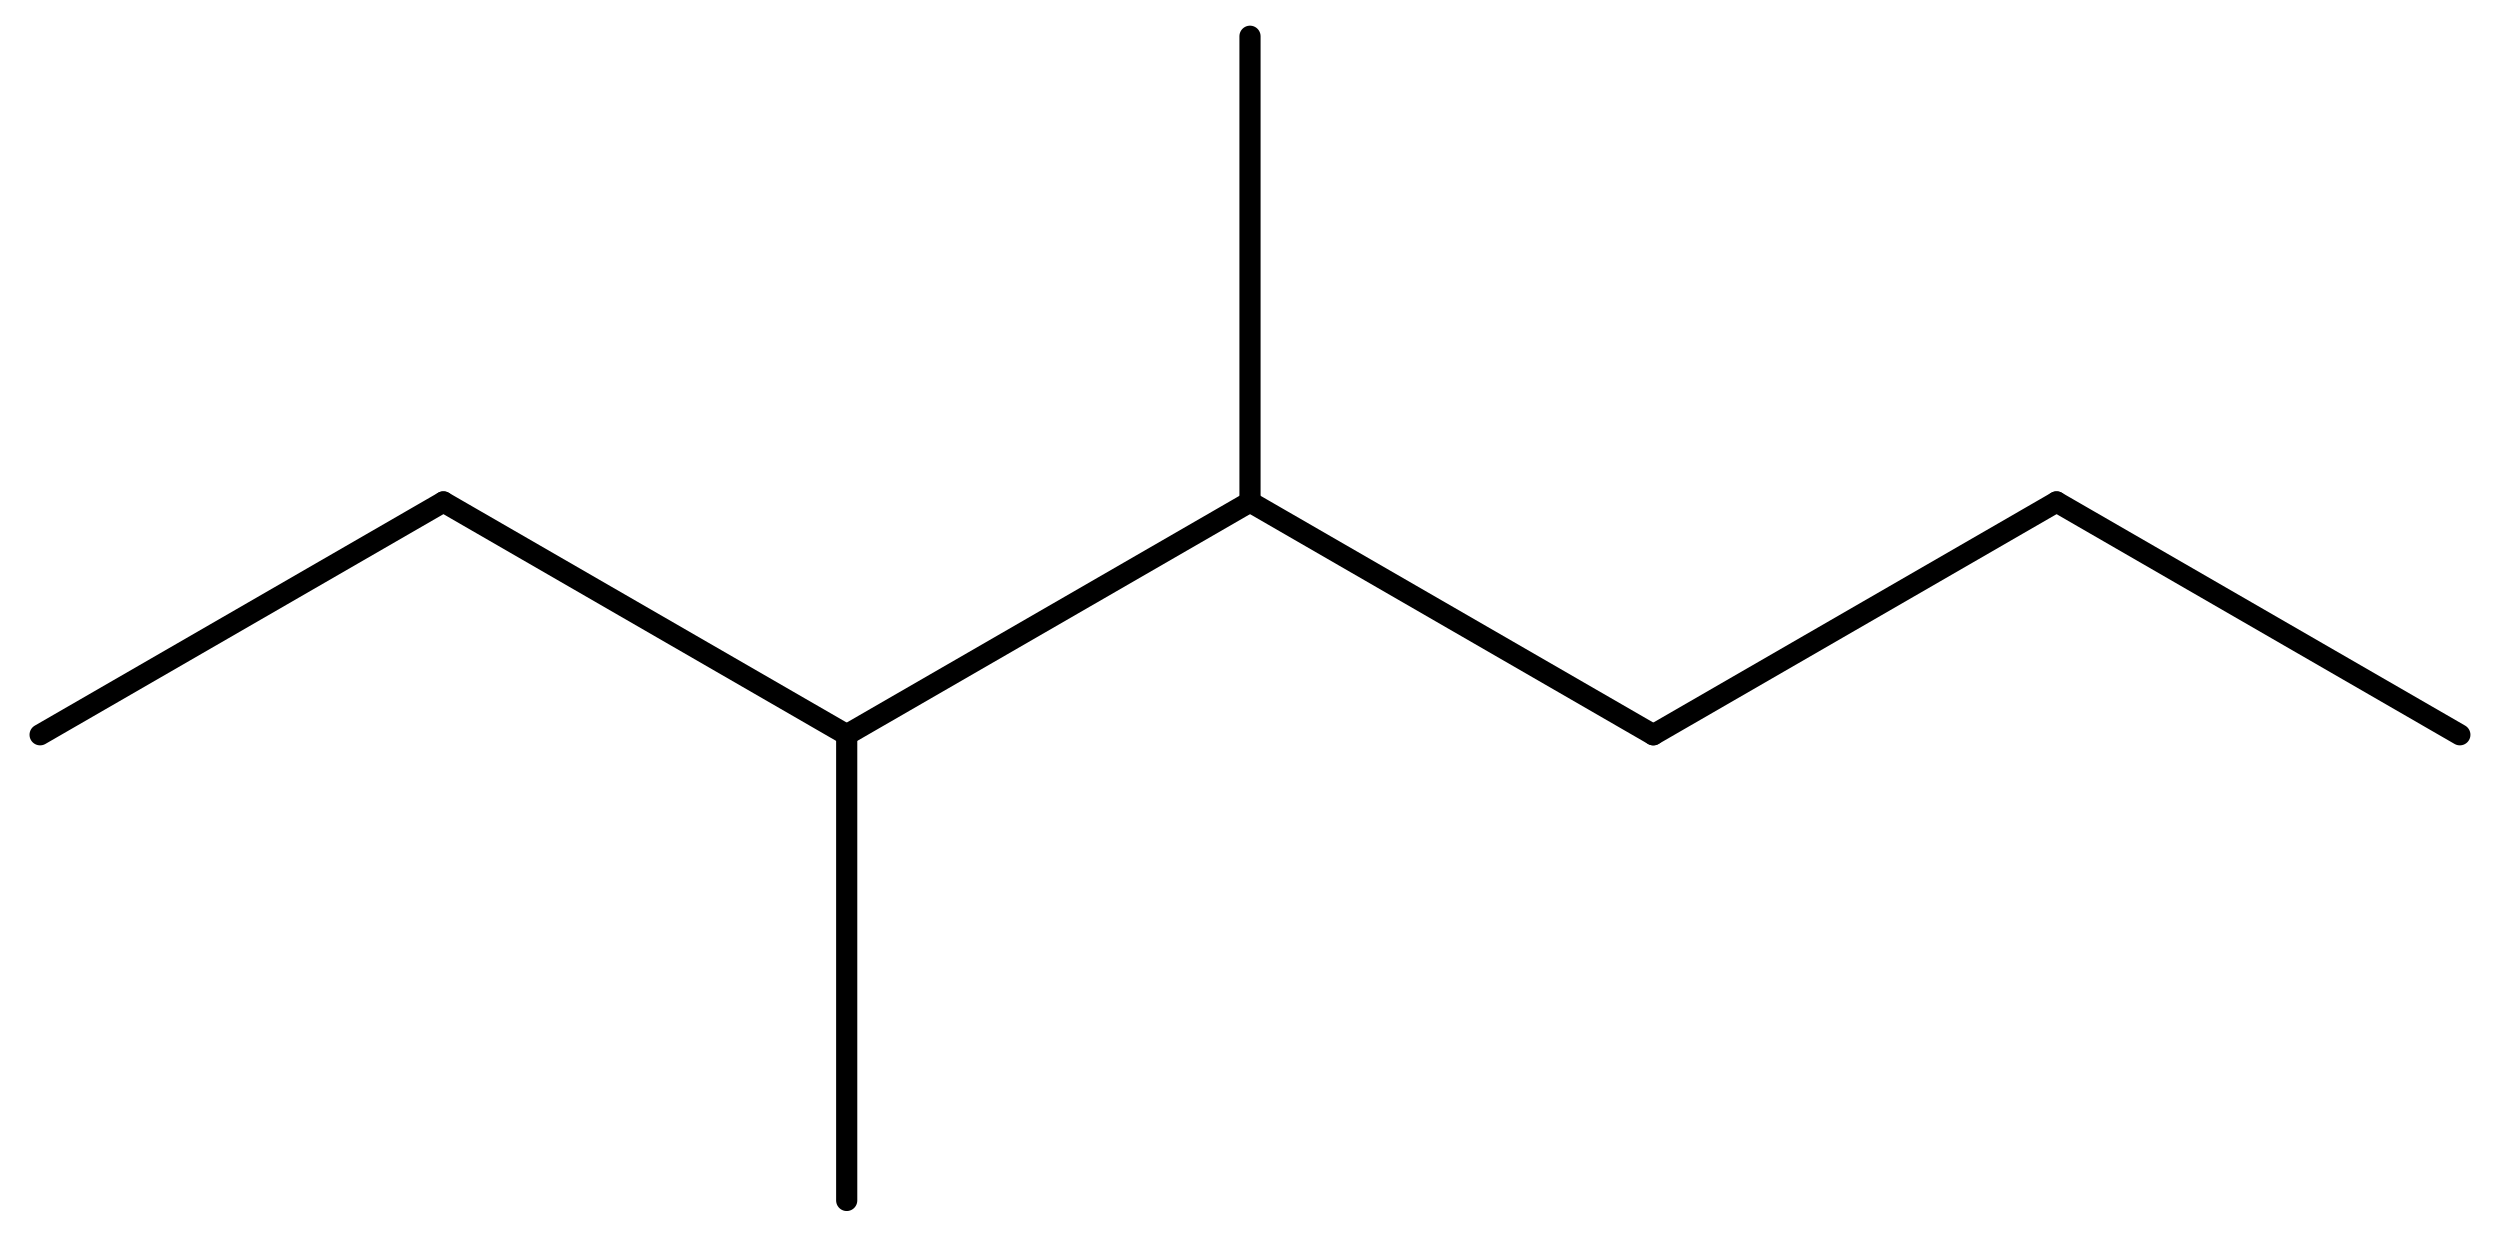 <?xml version='1.0' encoding='UTF-8'?>
<!DOCTYPE svg PUBLIC "-//W3C//DTD SVG 1.1//EN" "http://www.w3.org/Graphics/SVG/1.1/DTD/svg11.dtd">
<svg version='1.2' xmlns='http://www.w3.org/2000/svg' xmlns:xlink='http://www.w3.org/1999/xlink' width='54.544mm' height='26.982mm' viewBox='0 0 54.544 26.982'>
  <desc>Generated by the Chemistry Development Kit (http://github.com/cdk)</desc>
  <g stroke-linecap='round' stroke-linejoin='round' stroke='#000000' stroke-width='.462'>
    <rect x='.0' y='.0' width='55.0' height='27.0' fill='#FFFFFF' stroke='none'/>
    <g id='mol1' class='mol'>
      <line id='mol1bnd1' class='bond' x1='53.668' y1='16.031' x2='44.869' y2='10.951'/>
      <line id='mol1bnd2' class='bond' x1='44.869' y1='10.951' x2='36.071' y2='16.031'/>
      <line id='mol1bnd3' class='bond' x1='36.071' y1='16.031' x2='27.272' y2='10.951'/>
      <line id='mol1bnd4' class='bond' x1='27.272' y1='10.951' x2='27.272' y2='.791'/>
      <line id='mol1bnd5' class='bond' x1='27.272' y1='10.951' x2='18.473' y2='16.031'/>
      <line id='mol1bnd6' class='bond' x1='18.473' y1='16.031' x2='18.473' y2='26.191'/>
      <line id='mol1bnd7' class='bond' x1='18.473' y1='16.031' x2='9.674' y2='10.951'/>
      <line id='mol1bnd8' class='bond' x1='9.674' y1='10.951' x2='.875' y2='16.031'/>
    </g>
  </g>
</svg>
